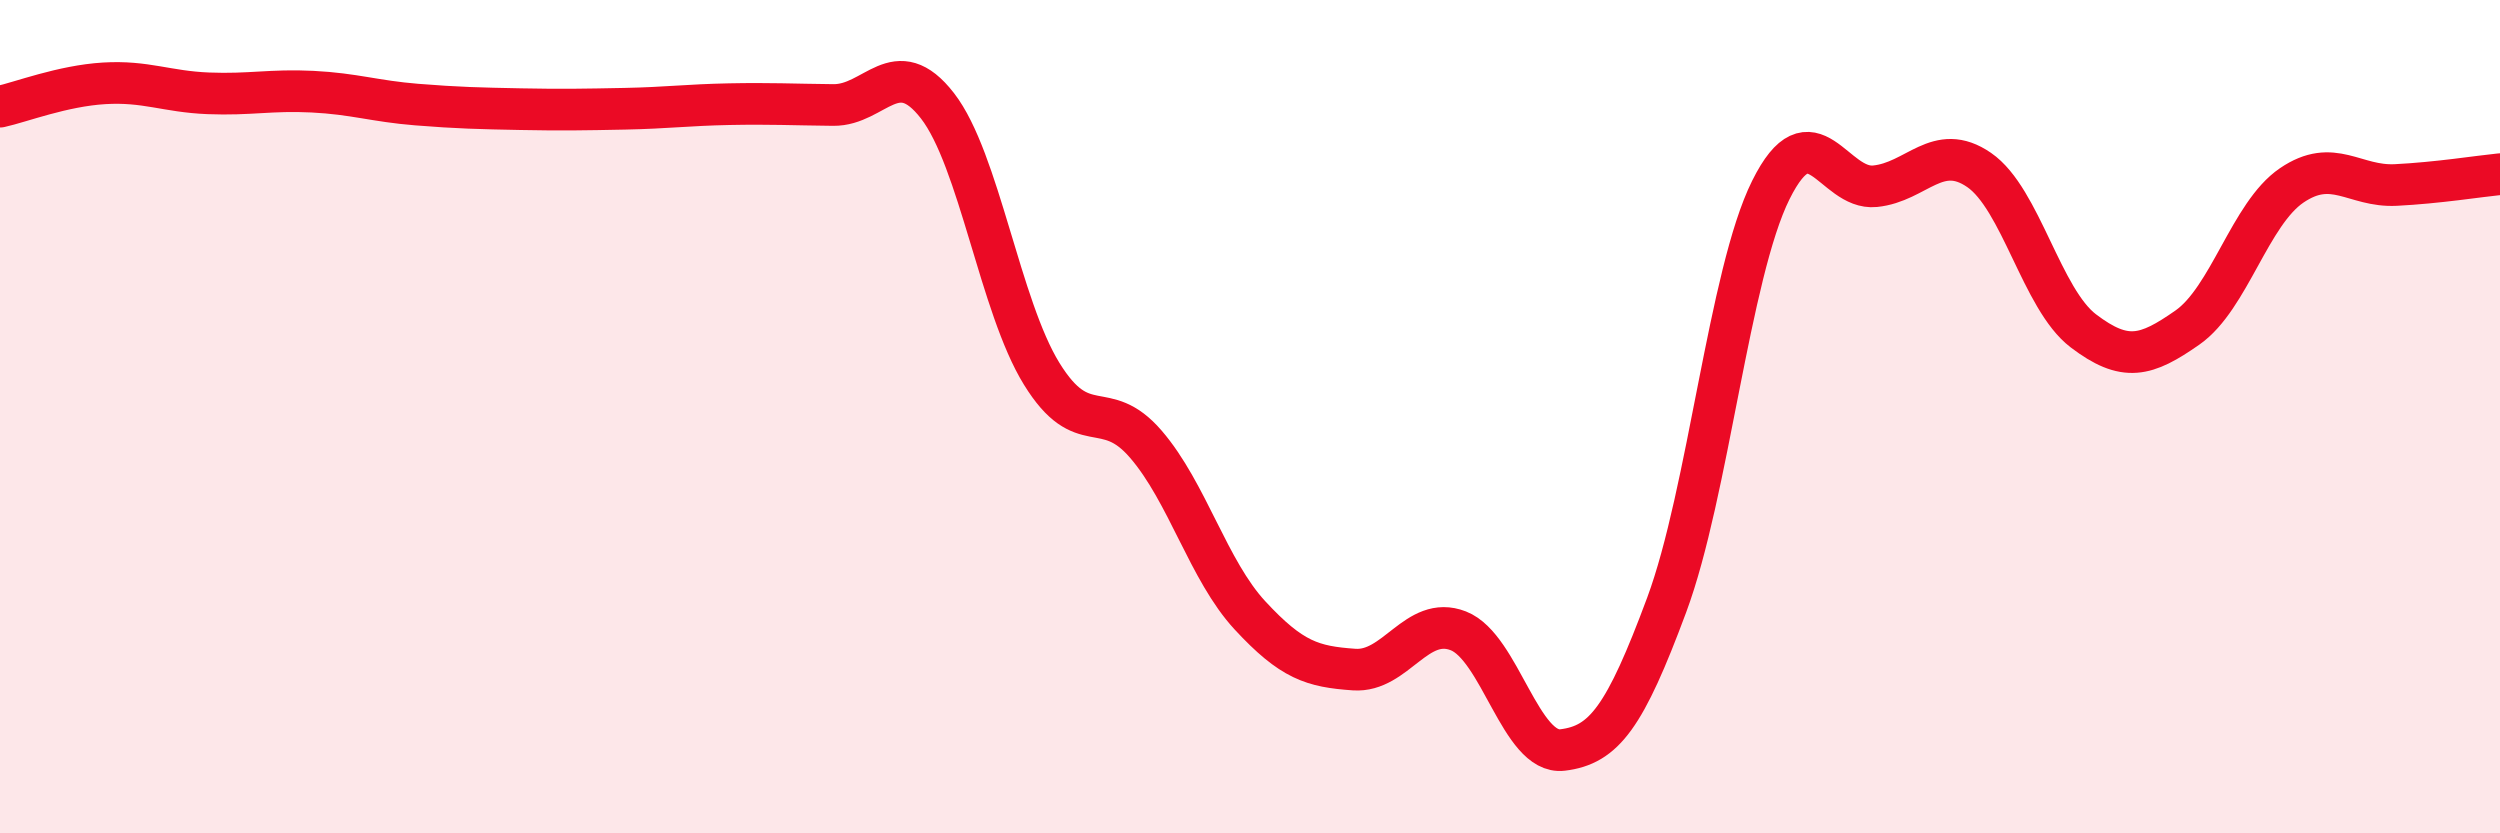 
    <svg width="60" height="20" viewBox="0 0 60 20" xmlns="http://www.w3.org/2000/svg">
      <path
        d="M 0,2.56 C 0.5,2.45 1.5,2.06 2.5,2 C 3.5,1.94 4,2.2 5,2.24 C 6,2.28 6.5,2.15 7.5,2.2 C 8.5,2.25 9,2.43 10,2.51 C 11,2.59 11.5,2.6 12.5,2.62 C 13.5,2.64 14,2.63 15,2.61 C 16,2.59 16.5,2.52 17.5,2.5 C 18.5,2.48 19,2.51 20,2.52 C 21,2.53 21.5,1.25 22.5,2.54 C 23.5,3.83 24,7.35 25,8.97 C 26,10.59 26.5,9.5 27.5,10.66 C 28.5,11.82 29,13.69 30,14.77 C 31,15.85 31.5,16 32.5,16.07 C 33.5,16.14 34,14.75 35,15.14 C 36,15.53 36.5,18.12 37.5,18 C 38.5,17.88 39,17.21 40,14.52 C 41,11.83 41.5,6.57 42.5,4.56 C 43.5,2.55 44,4.57 45,4.47 C 46,4.37 46.5,3.39 47.5,4.08 C 48.5,4.77 49,7.18 50,7.94 C 51,8.7 51.5,8.56 52.5,7.86 C 53.5,7.16 54,5.13 55,4.45 C 56,3.77 56.5,4.49 57.5,4.44 C 58.5,4.39 59.5,4.23 60,4.18L60 20L0 20Z"
        fill="#EB0A25"
        opacity="0.1"
        stroke-linecap="round"
        stroke-linejoin="round"
      />
      <path
        d="M 0,2.56 C 0.5,2.45 1.5,2.06 2.5,2 C 3.5,1.94 4,2.2 5,2.24 C 6,2.28 6.5,2.15 7.5,2.2 C 8.5,2.25 9,2.43 10,2.51 C 11,2.59 11.5,2.6 12.5,2.62 C 13.5,2.64 14,2.63 15,2.61 C 16,2.59 16.5,2.52 17.5,2.5 C 18.5,2.48 19,2.51 20,2.52 C 21,2.53 21.5,1.25 22.5,2.54 C 23.5,3.83 24,7.35 25,8.97 C 26,10.59 26.5,9.5 27.5,10.66 C 28.5,11.82 29,13.69 30,14.77 C 31,15.85 31.5,16 32.5,16.07 C 33.5,16.14 34,14.75 35,15.14 C 36,15.53 36.5,18.12 37.5,18 C 38.5,17.88 39,17.21 40,14.52 C 41,11.83 41.5,6.57 42.5,4.56 C 43.5,2.55 44,4.57 45,4.47 C 46,4.37 46.5,3.39 47.5,4.08 C 48.5,4.77 49,7.18 50,7.94 C 51,8.7 51.5,8.56 52.5,7.86 C 53.5,7.16 54,5.13 55,4.45 C 56,3.77 56.5,4.49 57.5,4.44 C 58.5,4.39 59.5,4.23 60,4.18"
        stroke="#EB0A25"
        stroke-width="1"
        fill="none"
        stroke-linecap="round"
        stroke-linejoin="round"
      />
    </svg>
  